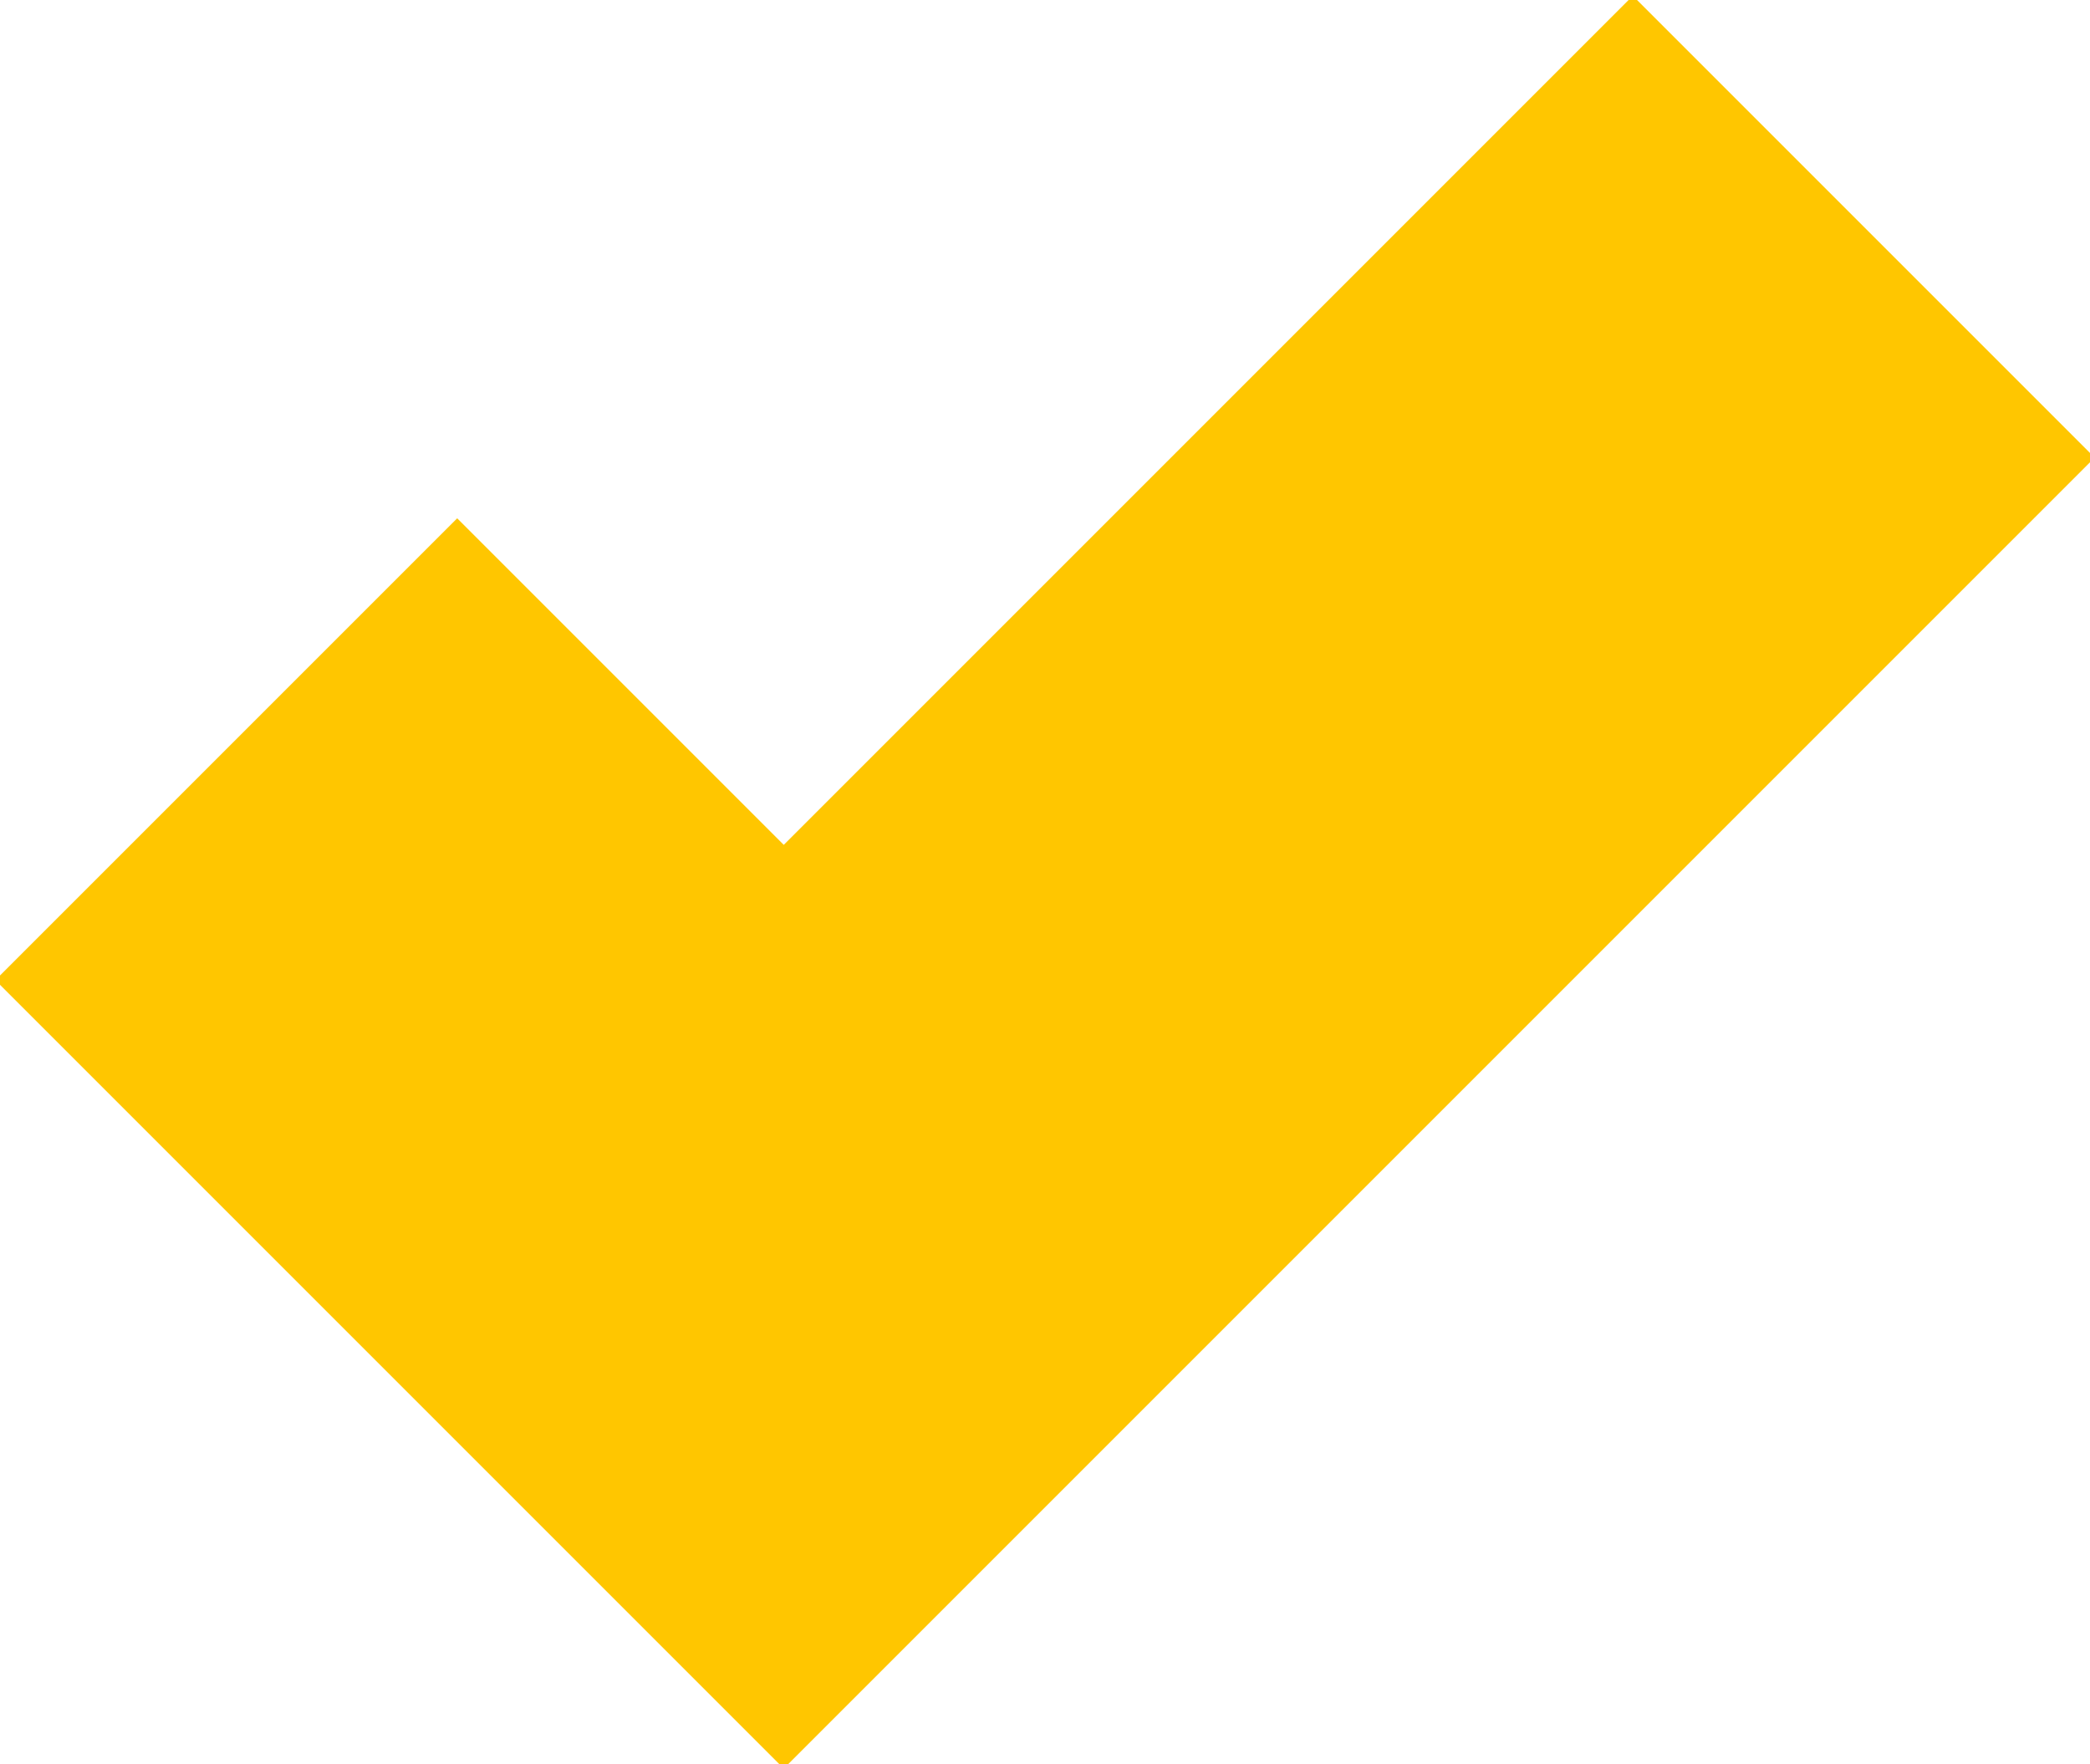 <?xml version="1.0" standalone="no"?>
<!DOCTYPE svg PUBLIC "-//W3C//DTD SVG 20010904//EN" "http://www.w3.org/TR/2001/REC-SVG-20010904/DTD/svg10.dtd">
<svg version="1.0" xmlns="http://www.w3.org/2000/svg" width="15.40" height="13" viewBox="0 0 32 27">
 <polyline points="7,15 12,20 25,7" fill="none" stroke="#ffc600" stroke-width="10" stroke-linecap="square" stroke-linejoin="square" />
</svg>

